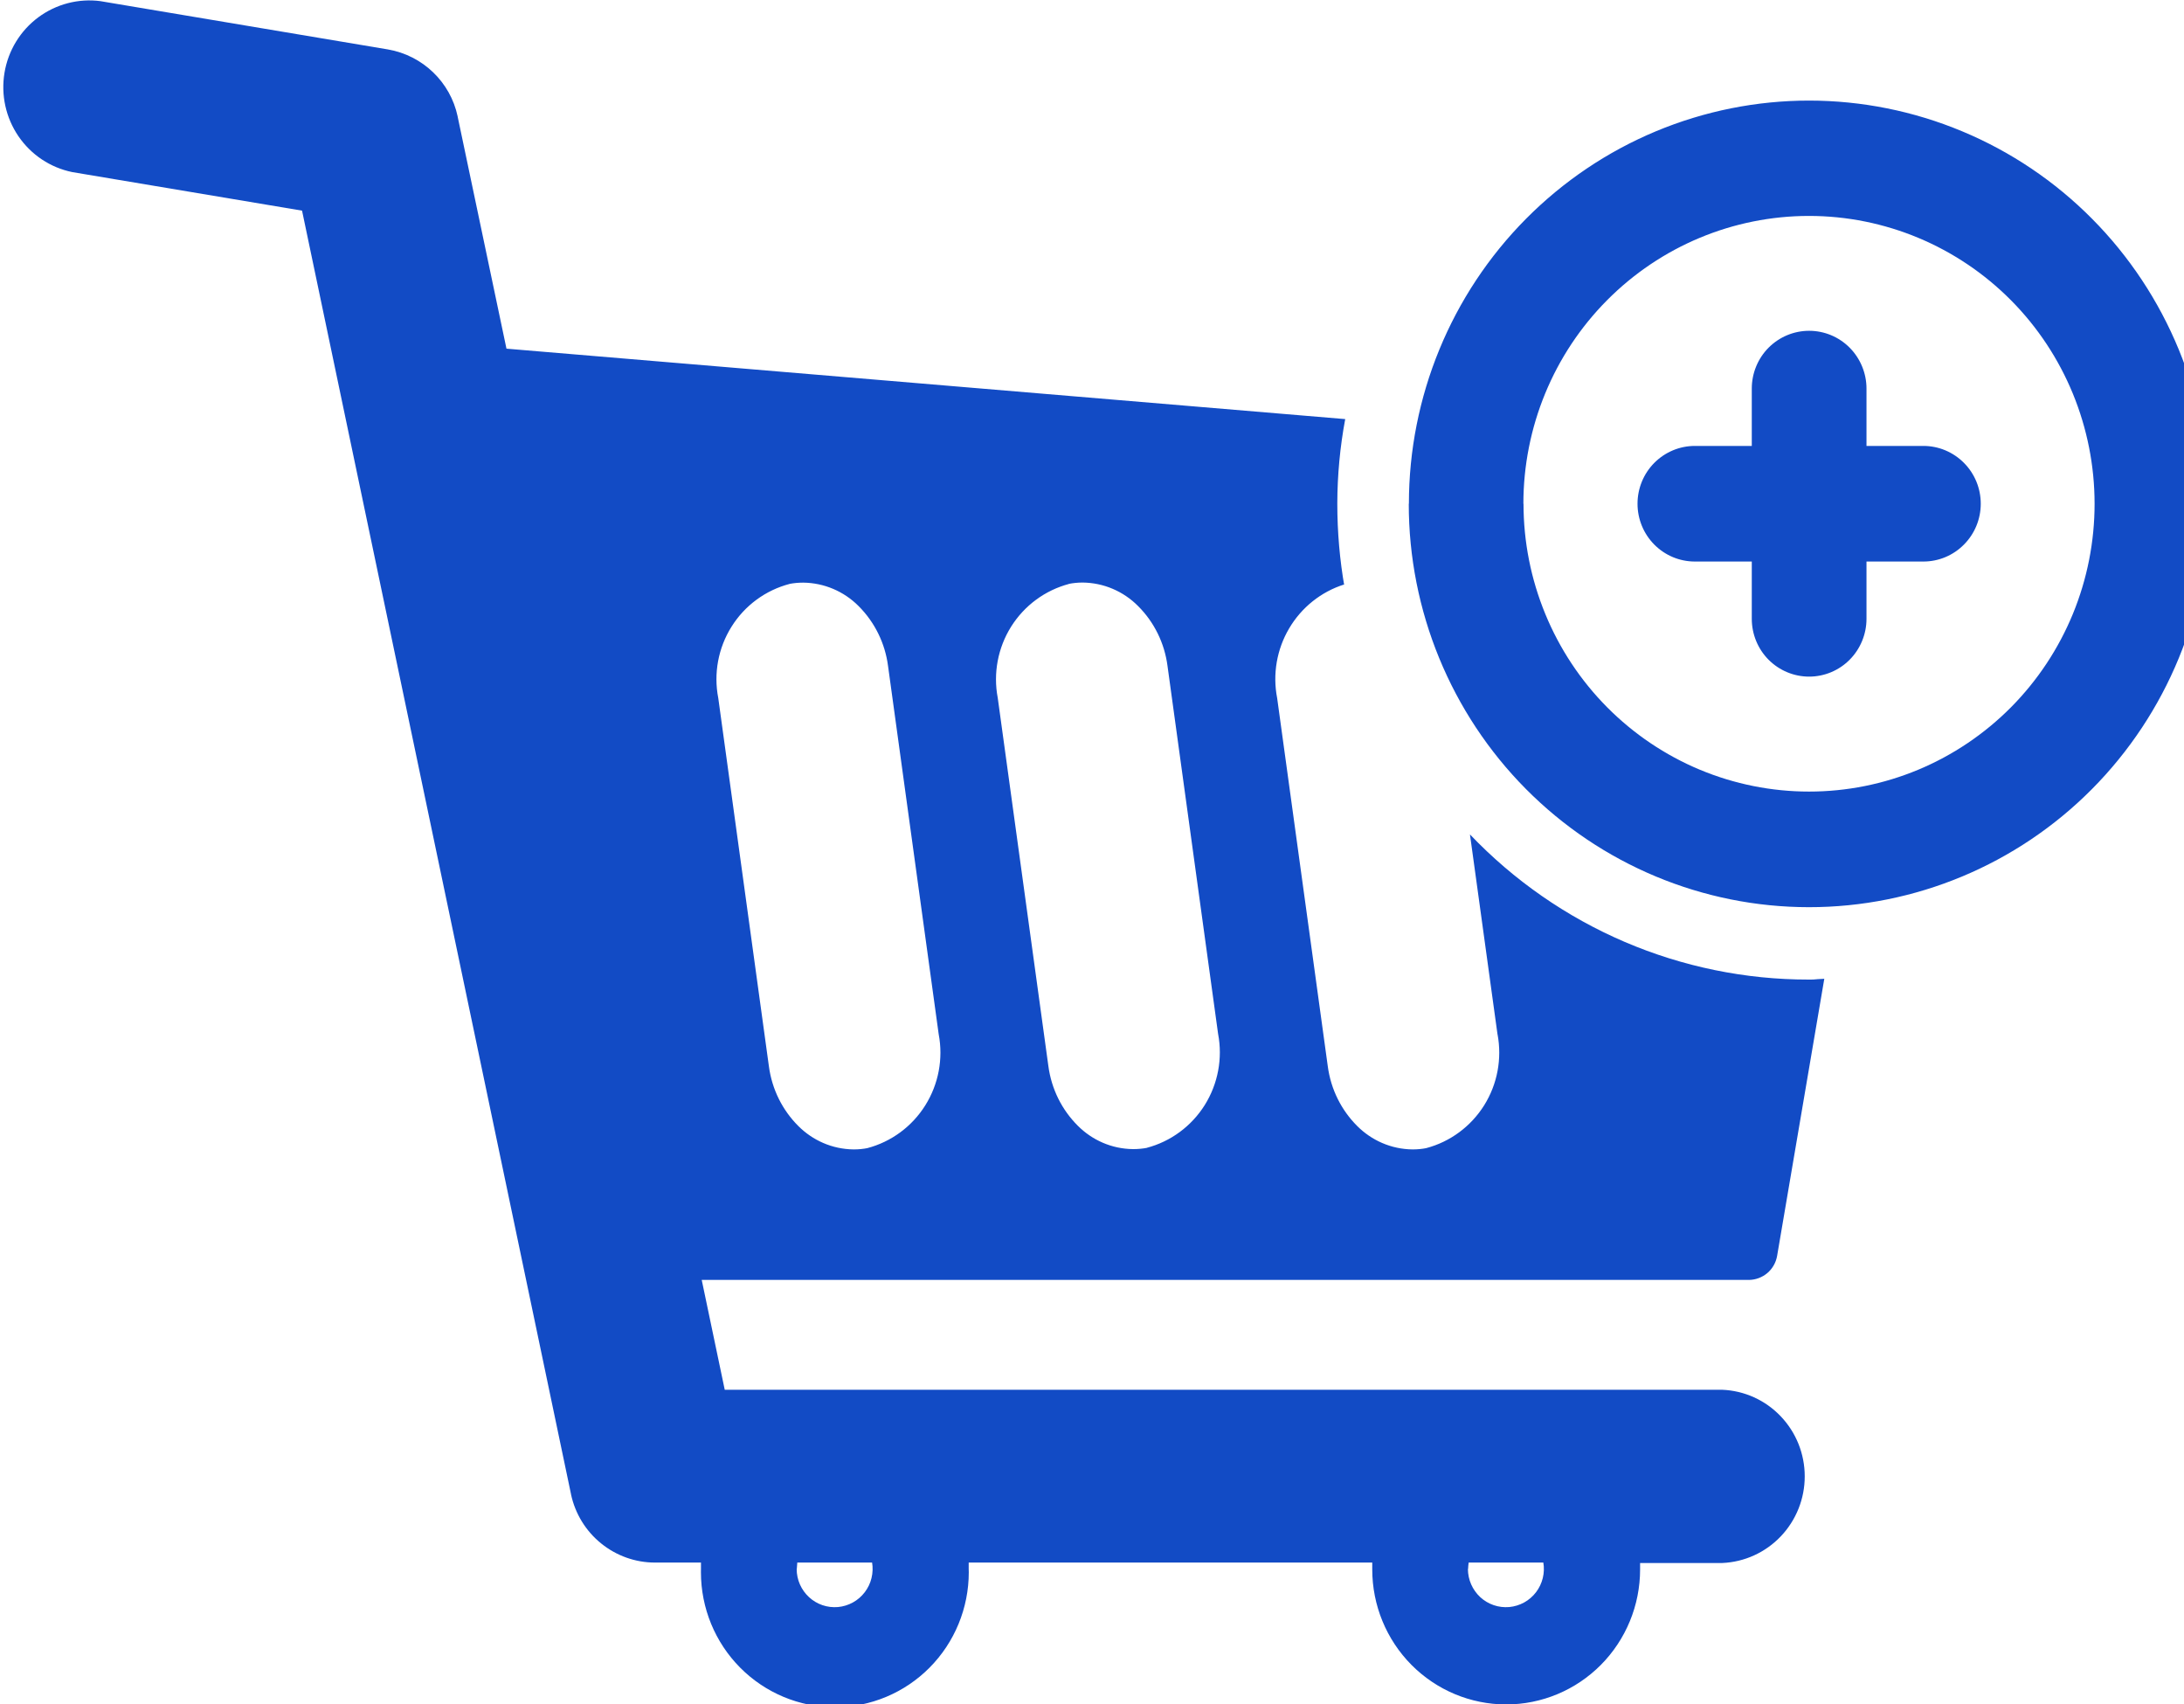 <?xml version="1.0" encoding="UTF-8"?> <svg xmlns="http://www.w3.org/2000/svg" width="50" height="39" viewBox="0 0 50 39" fill="none"><g clip-path="url(#clip0_504_15)"><path d="M31.416 35.911V35.763H22.177V35.911L22.179 35.984C22.179 36.803 21.856 37.589 21.281 38.168C20.706 38.747 19.926 39.073 19.113 39.073C18.3 39.073 17.52 38.747 16.945 38.168C16.37 37.589 16.047 36.803 16.047 35.984L16.048 35.907V35.763H14.995C14.546 35.763 14.111 35.608 13.761 35.324C13.411 35.041 13.168 34.645 13.073 34.203L13.071 34.19L6.915 4.821L1.655 3.939C1.154 3.837 0.712 3.543 0.422 3.118C0.133 2.694 0.018 2.173 0.103 1.665C0.187 1.158 0.464 0.703 0.876 0.397C1.287 0.092 1.8 -0.041 2.306 0.027L2.297 0.026L8.879 1.131C9.681 1.269 10.31 1.88 10.477 2.663L10.479 2.676L11.595 7.98L30.797 9.592C30.678 10.228 30.618 10.873 30.616 11.519V11.526C30.616 12.18 30.672 12.819 30.782 13.442L30.773 13.377C30.244 13.544 29.796 13.903 29.513 14.383C29.23 14.862 29.132 15.431 29.239 15.978L29.237 15.964L30.397 24.398C30.468 24.939 30.713 25.413 31.071 25.771C31.397 26.097 31.844 26.302 32.339 26.307H32.34C32.451 26.307 32.558 26.297 32.661 26.276L32.65 26.278C33.2 26.133 33.674 25.782 33.978 25.298C34.281 24.814 34.39 24.232 34.284 23.669L34.285 23.684L33.653 19.098C34.657 20.15 35.861 20.986 37.194 21.557C38.527 22.128 39.96 22.421 41.408 22.42C41.478 22.422 41.547 22.419 41.615 22.41L41.765 22.402L40.685 28.743C40.659 28.896 40.58 29.035 40.462 29.136C40.344 29.236 40.195 29.292 40.04 29.294H16.065L16.592 31.808H39.426C39.934 31.828 40.415 32.045 40.767 32.415C41.12 32.784 41.317 33.276 41.317 33.788C41.318 34.301 41.121 34.793 40.769 35.163C40.417 35.533 39.937 35.751 39.429 35.773H37.548V35.92C37.548 36.74 37.225 37.525 36.65 38.105C36.075 38.684 35.295 39.01 34.482 39.01C33.669 39.01 32.889 38.684 32.314 38.105C31.739 37.525 31.416 36.74 31.416 35.92V35.911ZM33.606 35.911C33.607 36.032 33.632 36.152 33.681 36.263C33.73 36.374 33.801 36.473 33.889 36.555C33.978 36.637 34.083 36.699 34.197 36.738C34.311 36.777 34.432 36.791 34.552 36.781C34.672 36.77 34.788 36.734 34.894 36.676C34.999 36.618 35.092 36.538 35.165 36.442C35.239 36.346 35.291 36.235 35.32 36.118C35.349 36 35.353 35.877 35.332 35.758V35.763H33.623C33.616 35.812 33.612 35.861 33.61 35.911H33.606ZM18.239 35.911C18.239 36.032 18.264 36.152 18.313 36.263C18.362 36.374 18.433 36.473 18.522 36.555C18.611 36.637 18.715 36.699 18.829 36.738C18.944 36.777 19.064 36.791 19.184 36.781C19.304 36.77 19.421 36.734 19.526 36.676C19.632 36.618 19.724 36.538 19.797 36.442C19.871 36.346 19.924 36.235 19.952 36.118C19.981 36 19.985 35.877 19.965 35.758V35.763H18.253L18.242 35.907V35.911H18.239ZM24.476 13.364C23.926 13.509 23.452 13.859 23.148 14.343C22.845 14.827 22.735 15.409 22.842 15.972L22.84 15.957L24 24.391C24.071 24.932 24.316 25.407 24.674 25.764C25 26.091 25.447 26.296 25.942 26.3C26.052 26.3 26.16 26.29 26.265 26.27L26.253 26.271C26.803 26.126 27.277 25.776 27.581 25.292C27.884 24.808 27.994 24.225 27.887 23.663L27.889 23.678L26.729 15.244C26.662 14.723 26.425 14.24 26.055 13.871C25.718 13.531 25.263 13.338 24.787 13.333H24.785C24.674 13.333 24.566 13.344 24.461 13.365L24.473 13.364H24.476ZM18.079 13.364C17.527 13.508 17.05 13.858 16.747 14.344C16.442 14.83 16.334 15.415 16.444 15.978L16.442 15.964L17.602 24.398C17.673 24.939 17.918 25.413 18.276 25.771C18.602 26.097 19.048 26.302 19.544 26.307H19.545C19.655 26.307 19.762 26.297 19.866 26.276L19.855 26.278C20.405 26.133 20.88 25.783 21.183 25.299C21.487 24.814 21.597 24.232 21.49 23.669L21.492 23.684L20.331 15.245C20.264 14.725 20.027 14.242 19.657 13.872C19.32 13.533 18.865 13.34 18.389 13.335H18.387C18.277 13.335 18.171 13.345 18.068 13.365L18.079 13.364ZM32.255 11.531C32.255 9.083 33.221 6.735 34.939 5.005C35.79 4.148 36.8 3.468 37.912 3.004C39.023 2.541 40.215 2.302 41.418 2.302C42.621 2.303 43.812 2.542 44.923 3.006C46.035 3.47 47.045 4.15 47.895 5.007C48.746 5.864 49.42 6.882 49.881 8.002C50.341 9.122 50.578 10.322 50.578 11.534C50.577 13.982 49.611 16.33 47.892 18.061C46.173 19.792 43.842 20.764 41.412 20.763C38.982 20.762 36.652 19.789 34.934 18.058C33.216 16.326 32.251 13.977 32.252 11.529L32.255 11.531ZM34.879 11.531C34.879 12.396 35.048 13.252 35.377 14.051C35.705 14.85 36.187 15.576 36.794 16.188C37.401 16.799 38.121 17.285 38.914 17.616C39.708 17.947 40.558 18.117 41.416 18.117C42.275 18.117 43.125 17.947 43.918 17.616C44.711 17.285 45.432 16.799 46.039 16.188C46.646 15.576 47.127 14.85 47.456 14.051C47.784 13.252 47.953 12.396 47.953 11.531C47.953 9.784 47.265 8.108 46.039 6.872C44.813 5.637 43.15 4.942 41.415 4.942C39.681 4.942 38.018 5.636 36.792 6.871C35.565 8.106 34.876 9.782 34.876 11.529L34.879 11.531ZM40.105 14.165V12.852H38.802C38.453 12.852 38.12 12.713 37.873 12.464C37.627 12.216 37.489 11.88 37.489 11.529C37.489 11.178 37.627 10.842 37.873 10.594C38.12 10.346 38.453 10.206 38.802 10.206H40.105V8.893C40.105 8.543 40.243 8.206 40.489 7.958C40.736 7.71 41.07 7.571 41.418 7.571C41.766 7.571 42.1 7.71 42.346 7.958C42.592 8.206 42.731 8.543 42.731 8.893V10.206H44.034C44.382 10.206 44.716 10.346 44.962 10.594C45.209 10.842 45.347 11.178 45.347 11.529C45.347 11.88 45.209 12.216 44.962 12.464C44.716 12.713 44.382 12.852 44.034 12.852H42.731V14.163C42.731 14.514 42.592 14.851 42.346 15.099C42.1 15.347 41.766 15.486 41.418 15.486C41.07 15.486 40.736 15.347 40.489 15.099C40.243 14.851 40.105 14.514 40.105 14.163V14.165Z" fill="#124BC5"></path></g><defs><clipPath id="clip0_504_15"><rect width="50" height="39" fill="white"></rect></clipPath></defs></svg> 